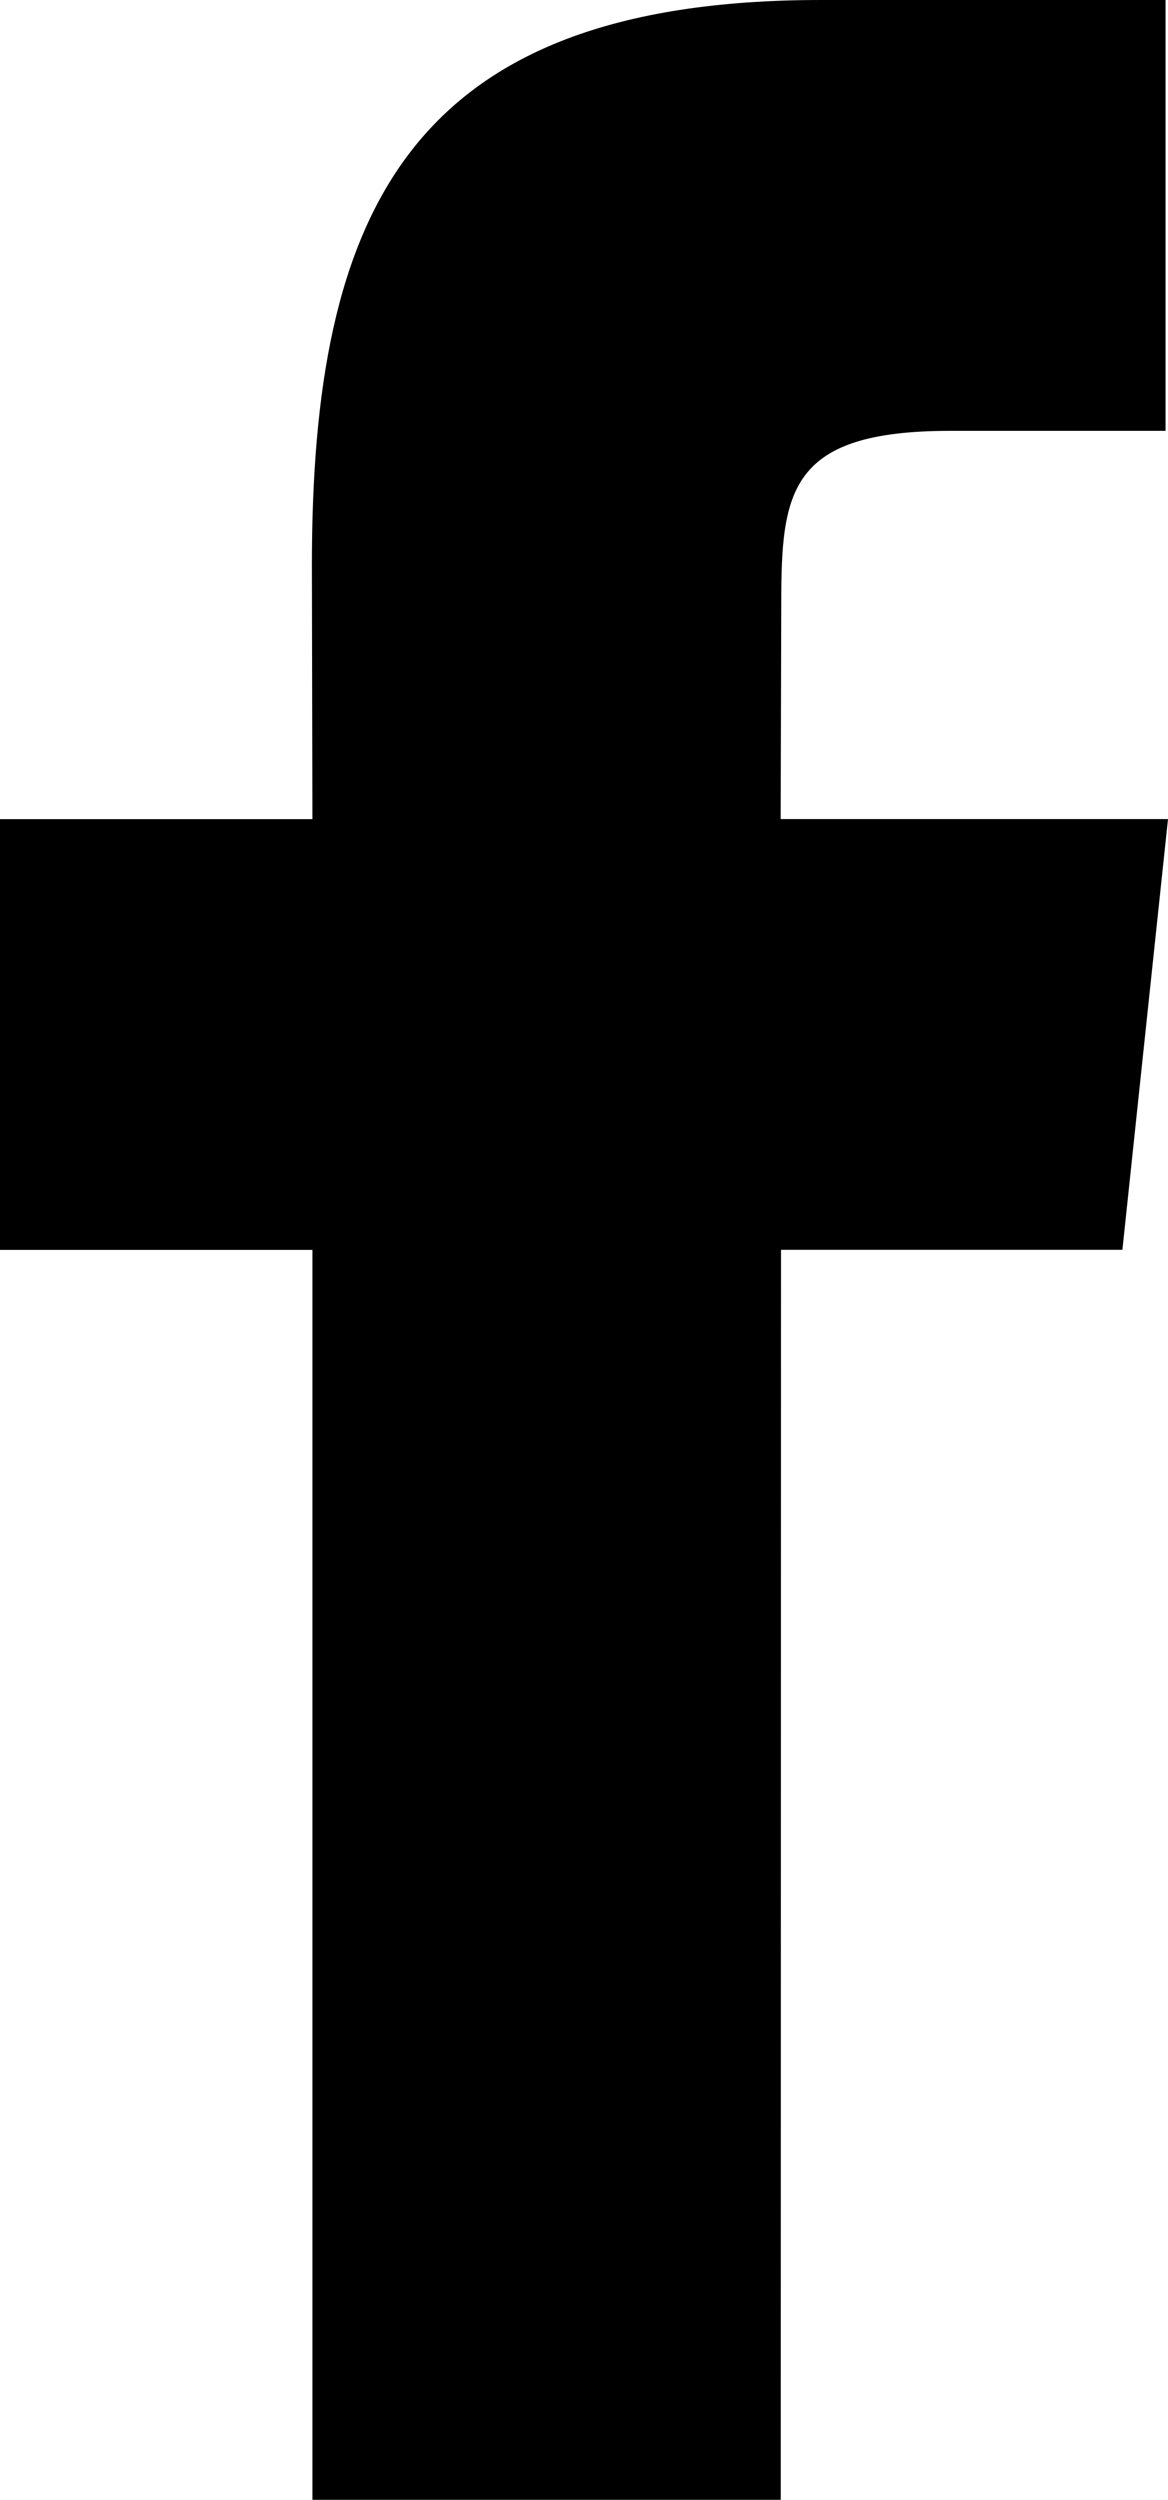 <svg xmlns="http://www.w3.org/2000/svg" width="13.343" height="28.552" viewBox="0 0 13.343 28.552">
  <path id="facebook" d="M209.919,244.442h-5.35V230.166H201v-4.92l3.569,0-.006-2.9c0-4.014,1.088-6.456,5.816-6.456h3.936v4.921h-2.46c-1.841,0-1.93.688-1.93,1.971l-.007,2.463h4.425l-.521,4.92-3.9,0Zm0,0" transform="translate(-201 -215.89)"/>
</svg>
